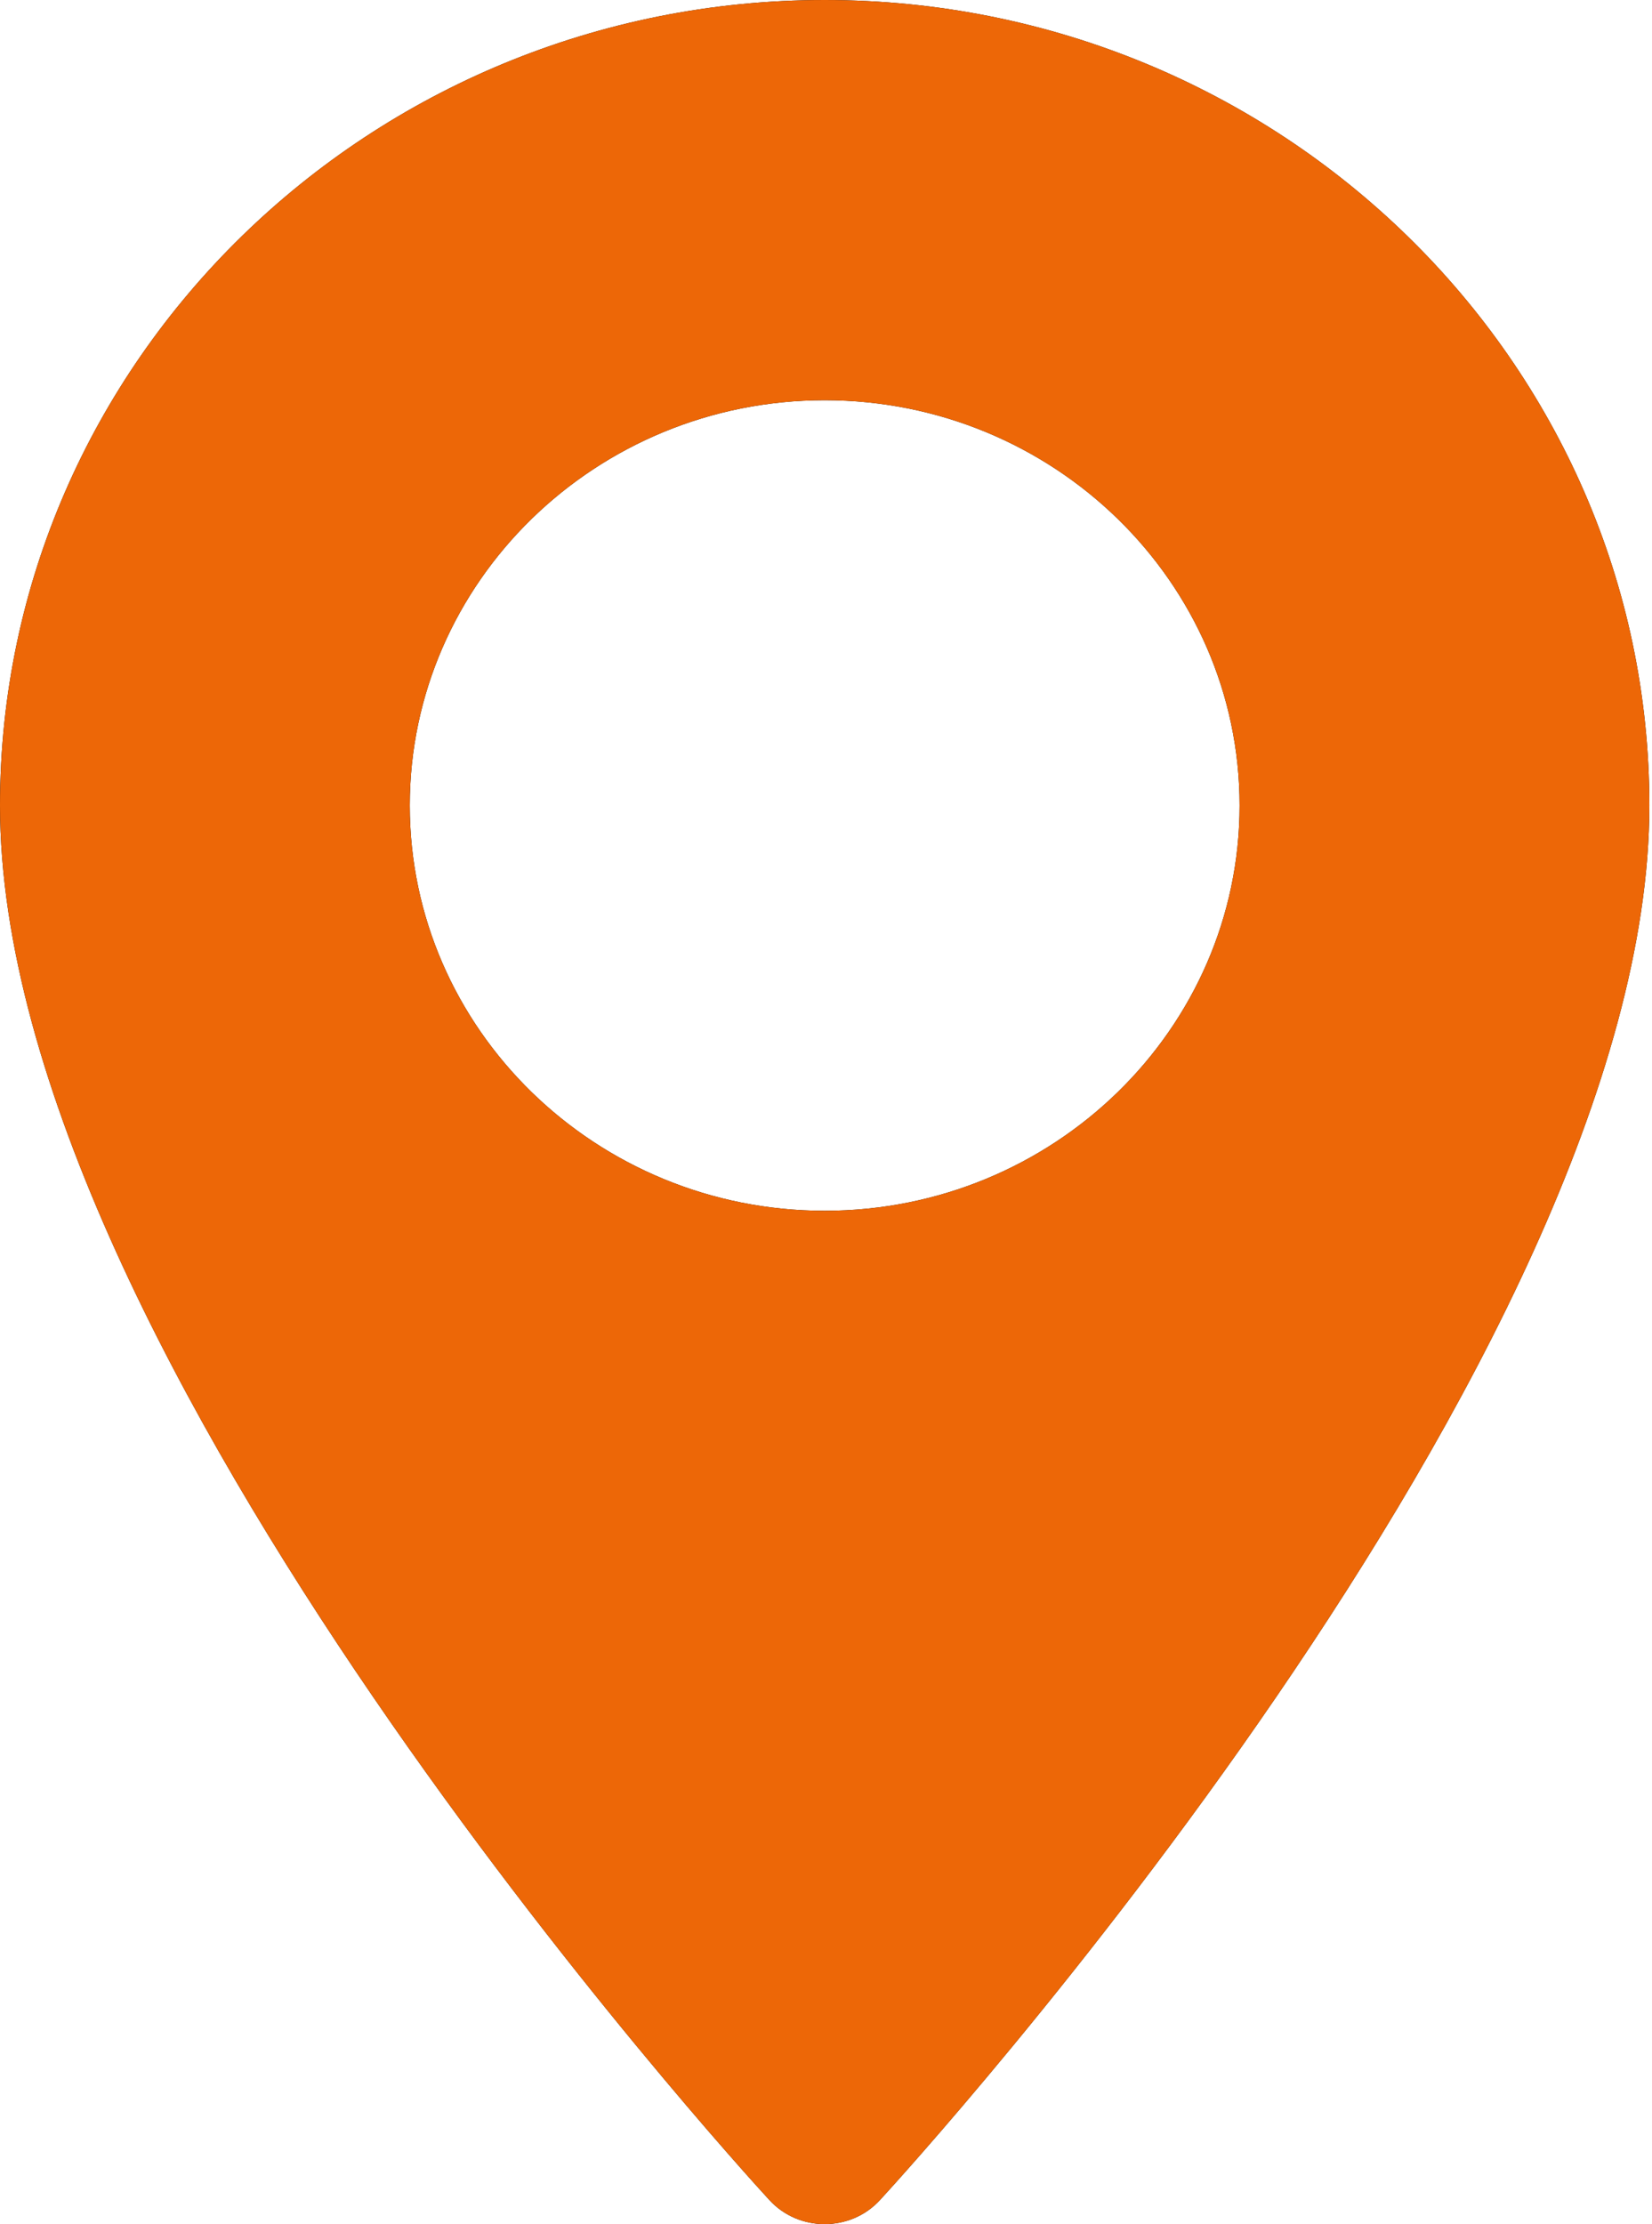 <?xml version="1.0" encoding="UTF-8"?> <svg xmlns="http://www.w3.org/2000/svg" width="81" height="109" viewBox="0 0 81 109" fill="none"> <path d="M40.435 0C18.139 0 0 17.709 0 39.475C0 66.489 36.186 106.146 37.726 107.821C39.173 109.394 41.7 109.392 43.145 107.821C44.685 106.146 80.871 66.489 80.871 39.475C80.871 17.709 62.731 0 40.435 0ZM40.435 59.337C29.218 59.337 20.092 50.427 20.092 39.475C20.092 28.524 29.218 19.614 40.435 19.614C51.653 19.614 60.779 28.524 60.779 39.476C60.779 50.427 51.653 59.337 40.435 59.337Z" fill="black"></path> <path d="M40.435 0C18.139 0 0 17.709 0 39.475C0 66.489 36.186 106.146 37.726 107.821C39.173 109.394 41.7 109.392 43.145 107.821C44.685 106.146 80.871 66.489 80.871 39.475C80.871 17.709 62.731 0 40.435 0ZM40.435 59.337C29.218 59.337 20.092 50.427 20.092 39.475C20.092 28.524 29.218 19.614 40.435 19.614C51.653 19.614 60.779 28.524 60.779 39.476C60.779 50.427 51.653 59.337 40.435 59.337Z" fill="#ED6707"></path> </svg> 
